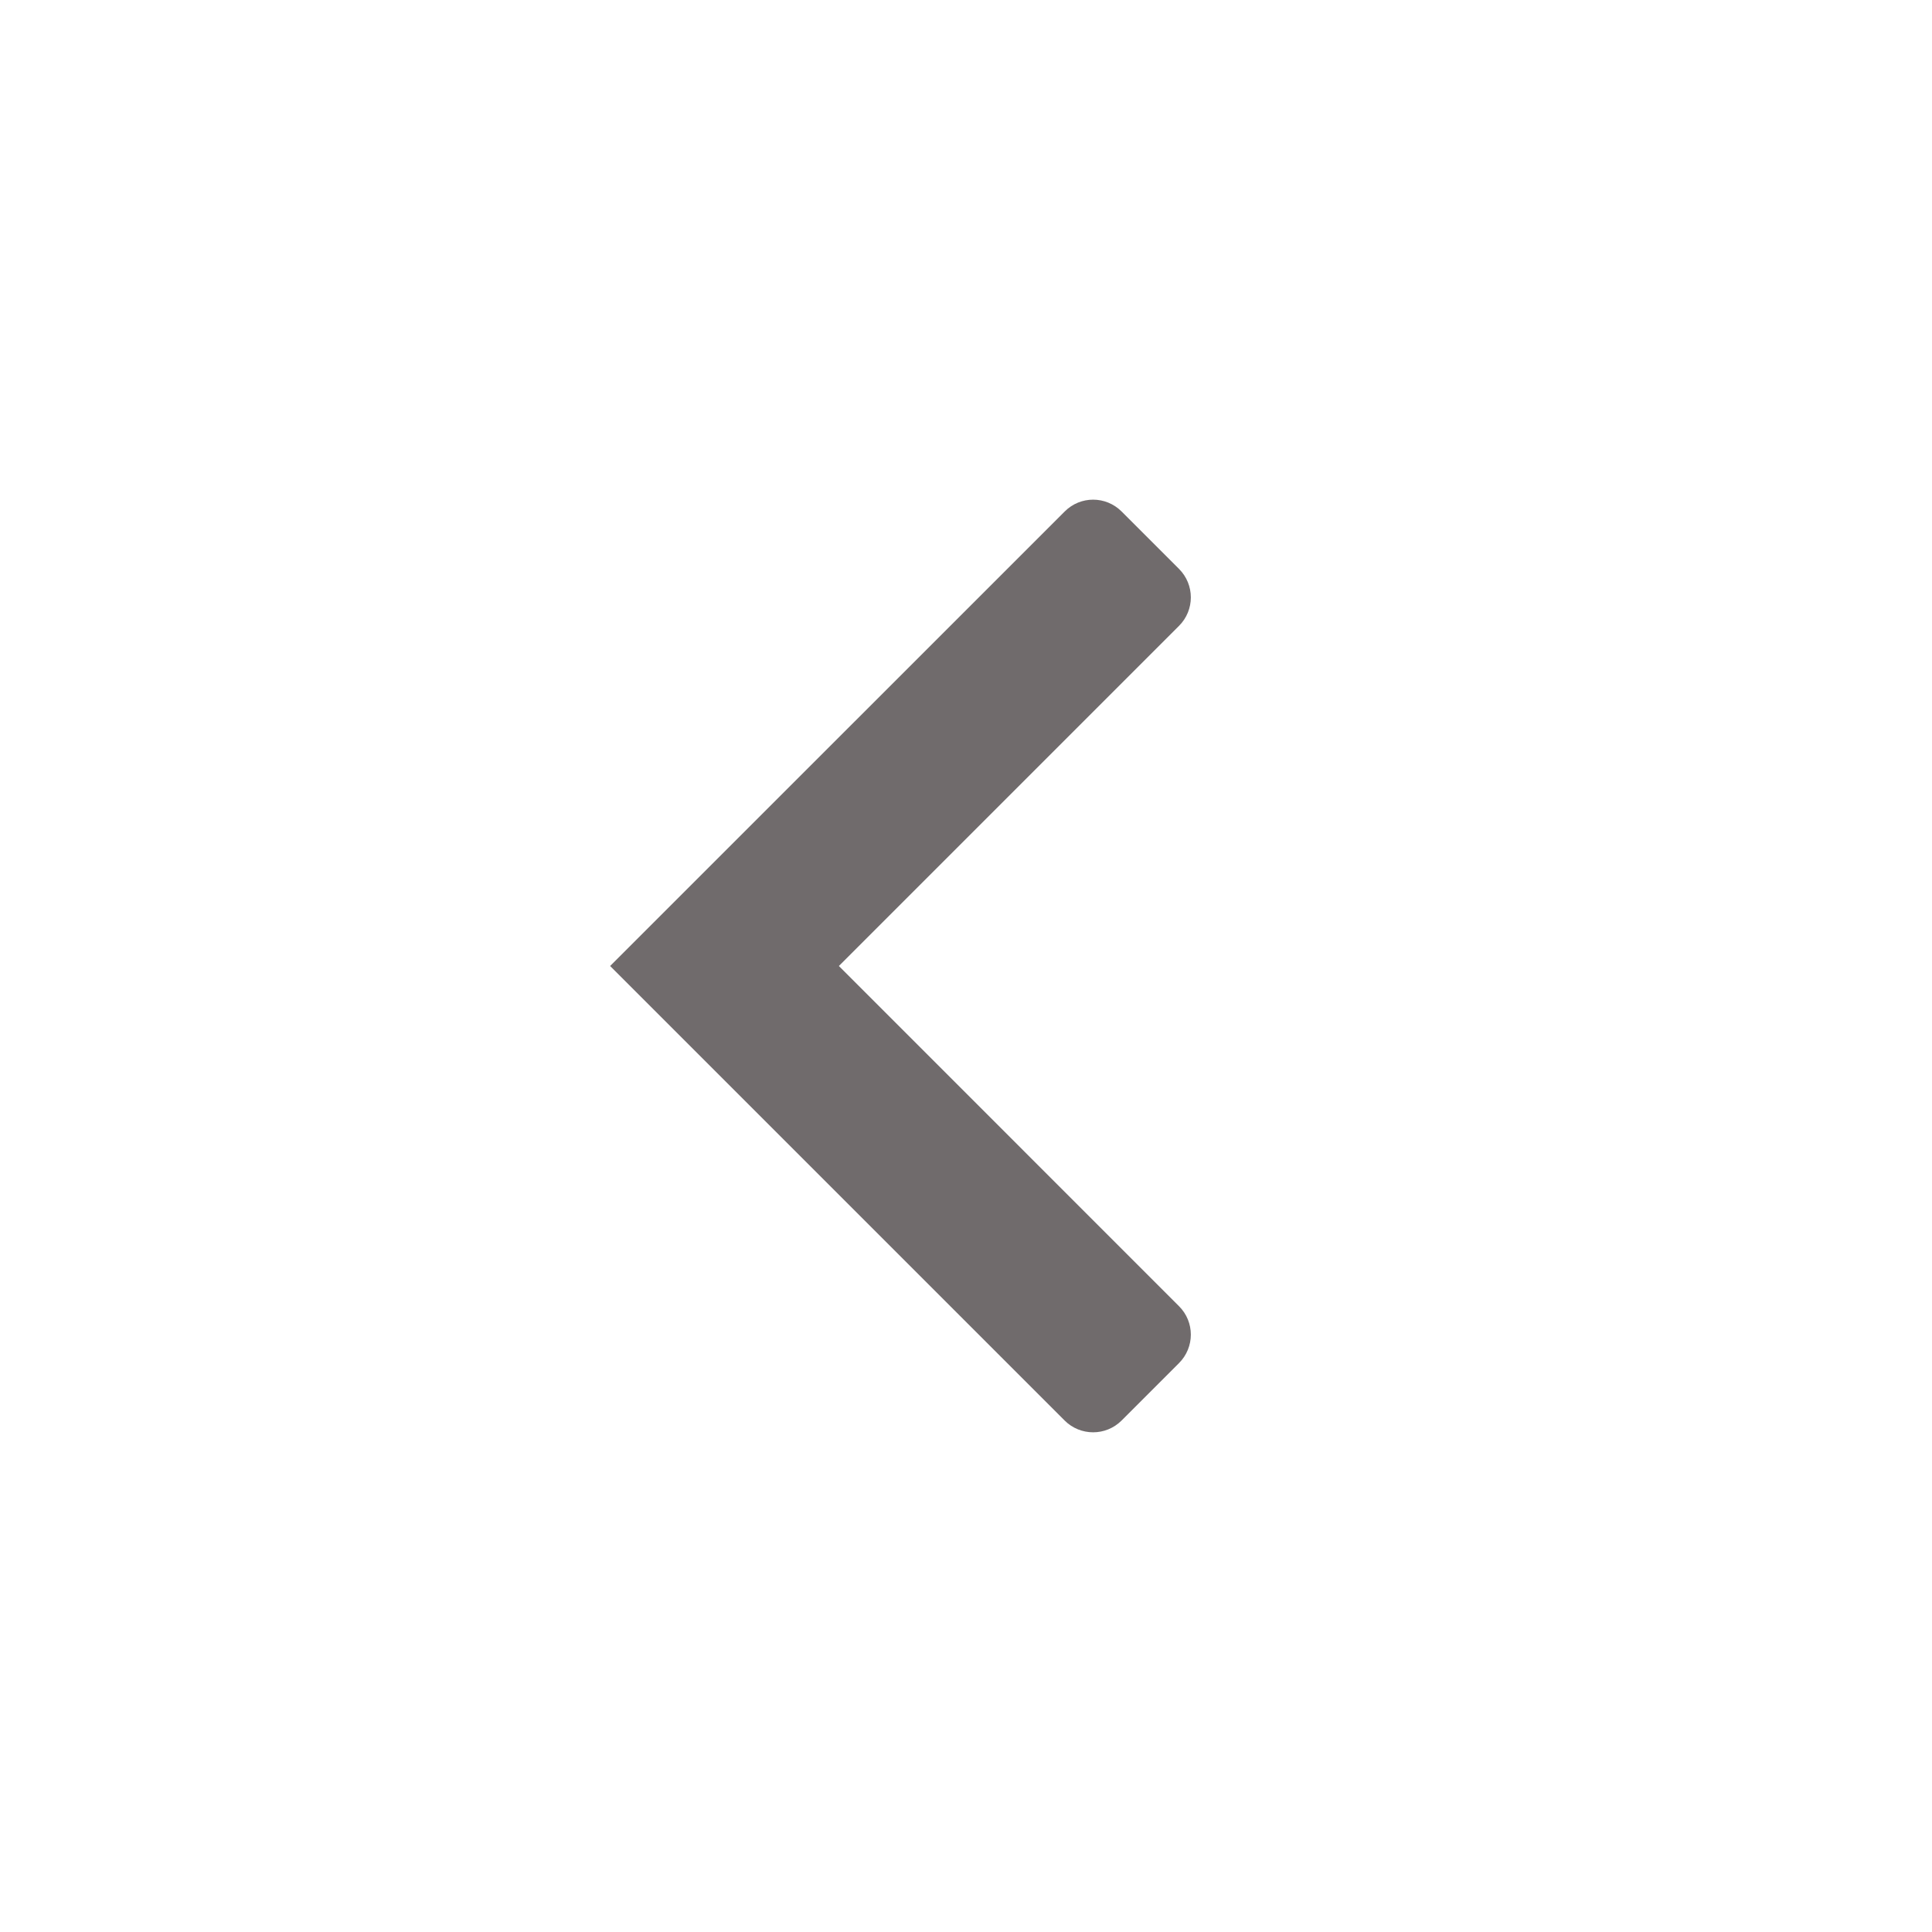 <?xml version="1.0" encoding="UTF-8"?> <svg xmlns="http://www.w3.org/2000/svg" width="24" height="24" viewBox="0 0 24 24" fill="none"><mask id="mask0_746_2594" style="mask-type:alpha" maskUnits="userSpaceOnUse" x="0" y="0" width="24" height="24"><rect width="24" height="24" fill="#D9D9D9"></rect></mask><g mask="url(#mask0_746_2594)"><path d="M10.421 12L14.646 7.775C14.842 7.579 14.842 7.263 14.646 7.067L13.933 6.354C13.737 6.158 13.421 6.158 13.226 6.354L7.579 12C9.801 14.223 11.098 15.519 13.225 17.646C13.42 17.841 13.737 17.842 13.933 17.646L14.646 16.933C14.842 16.737 14.842 16.421 14.646 16.226L10.421 12Z" fill="#706B6C"></path></g></svg> 